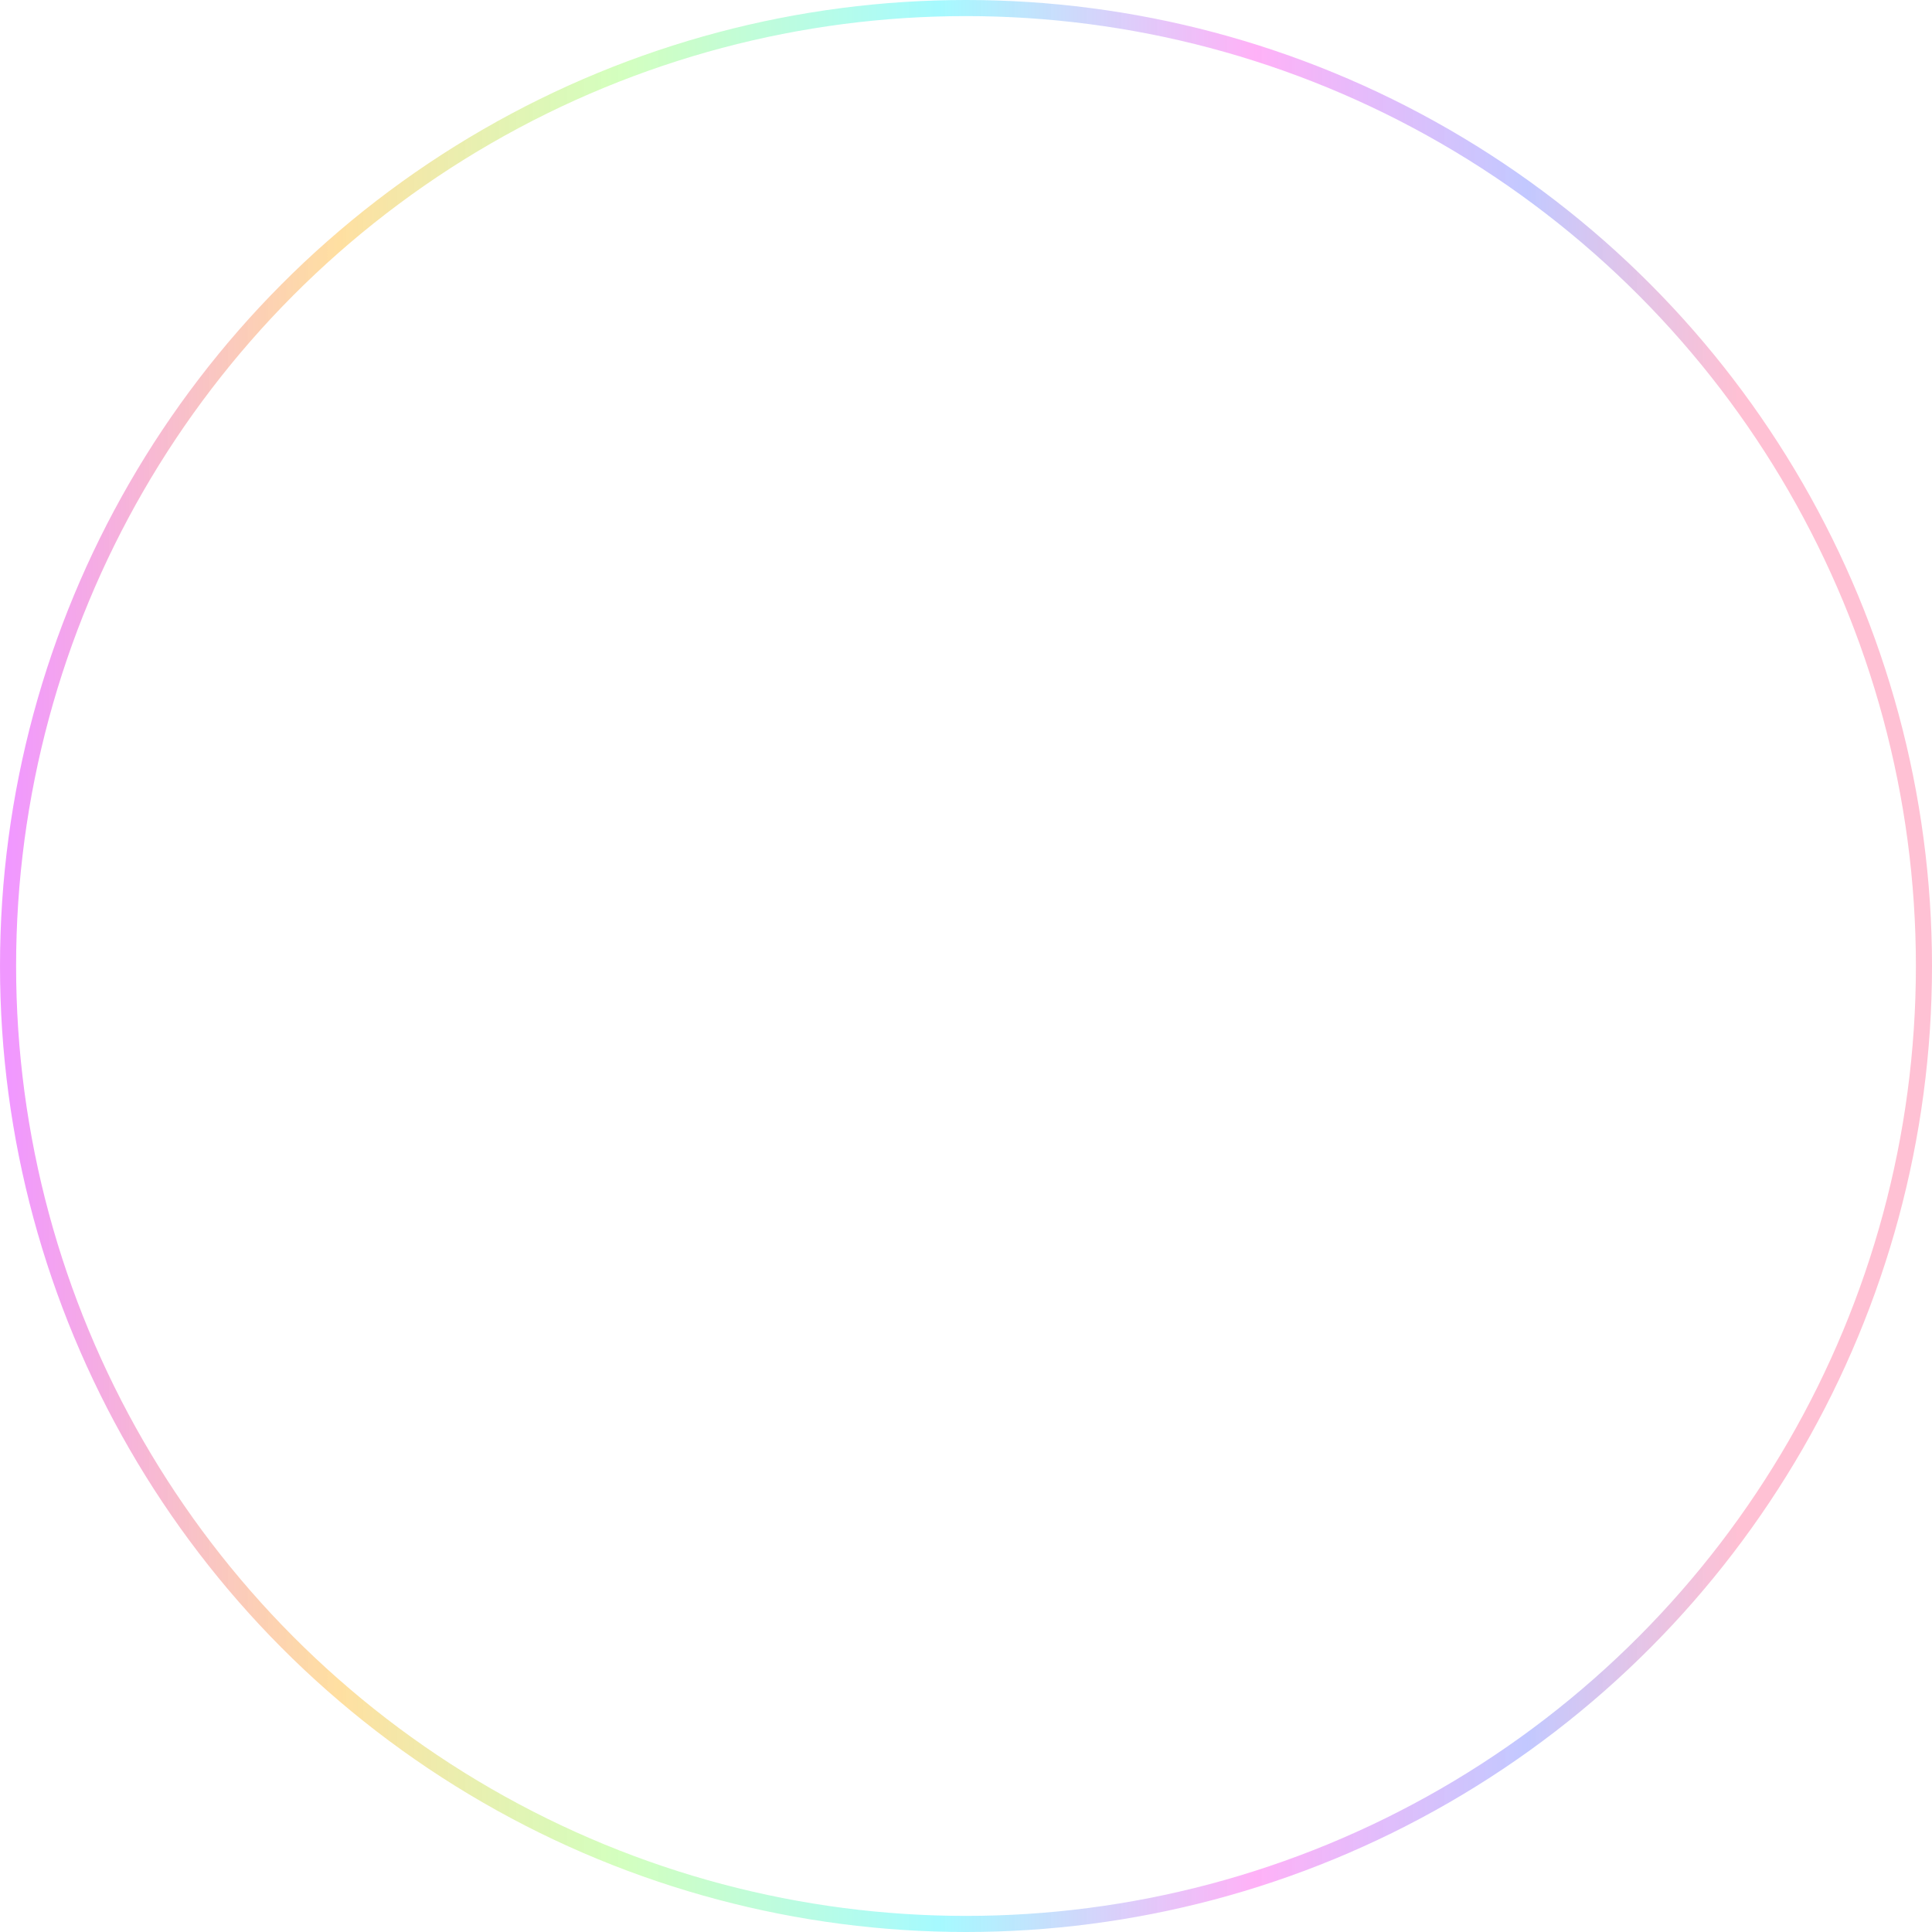 <?xml version="1.0" encoding="UTF-8"?> <svg xmlns="http://www.w3.org/2000/svg" width="120" height="120" viewBox="0 0 120 120" fill="none"> <circle opacity="0.5" cx="60" cy="60" r="59.5" stroke="url(#paint0_linear_238_41)"></circle> <defs> <linearGradient id="paint0_linear_238_41" x1="0.613" y1="57.277" x2="108.074" y2="57.277" gradientUnits="userSpaceOnUse"> <stop stop-color="#E230FF"></stop> <stop offset="0.19" stop-color="#FFB627" stop-opacity="0.87"></stop> <stop offset="0.353" stop-color="#89FF51" stop-opacity="0.74"></stop> <stop offset="0.538" stop-color="#11F1FF" stop-opacity="0.75"></stop> <stop offset="0.72" stop-color="#FF1BE8" stop-opacity="0.68"></stop> <stop offset="0.877" stop-color="#394DFF" stop-opacity="0.61"></stop> <stop offset="1" stop-color="#FF2164" stop-opacity="0.56"></stop> </linearGradient> </defs> </svg> 